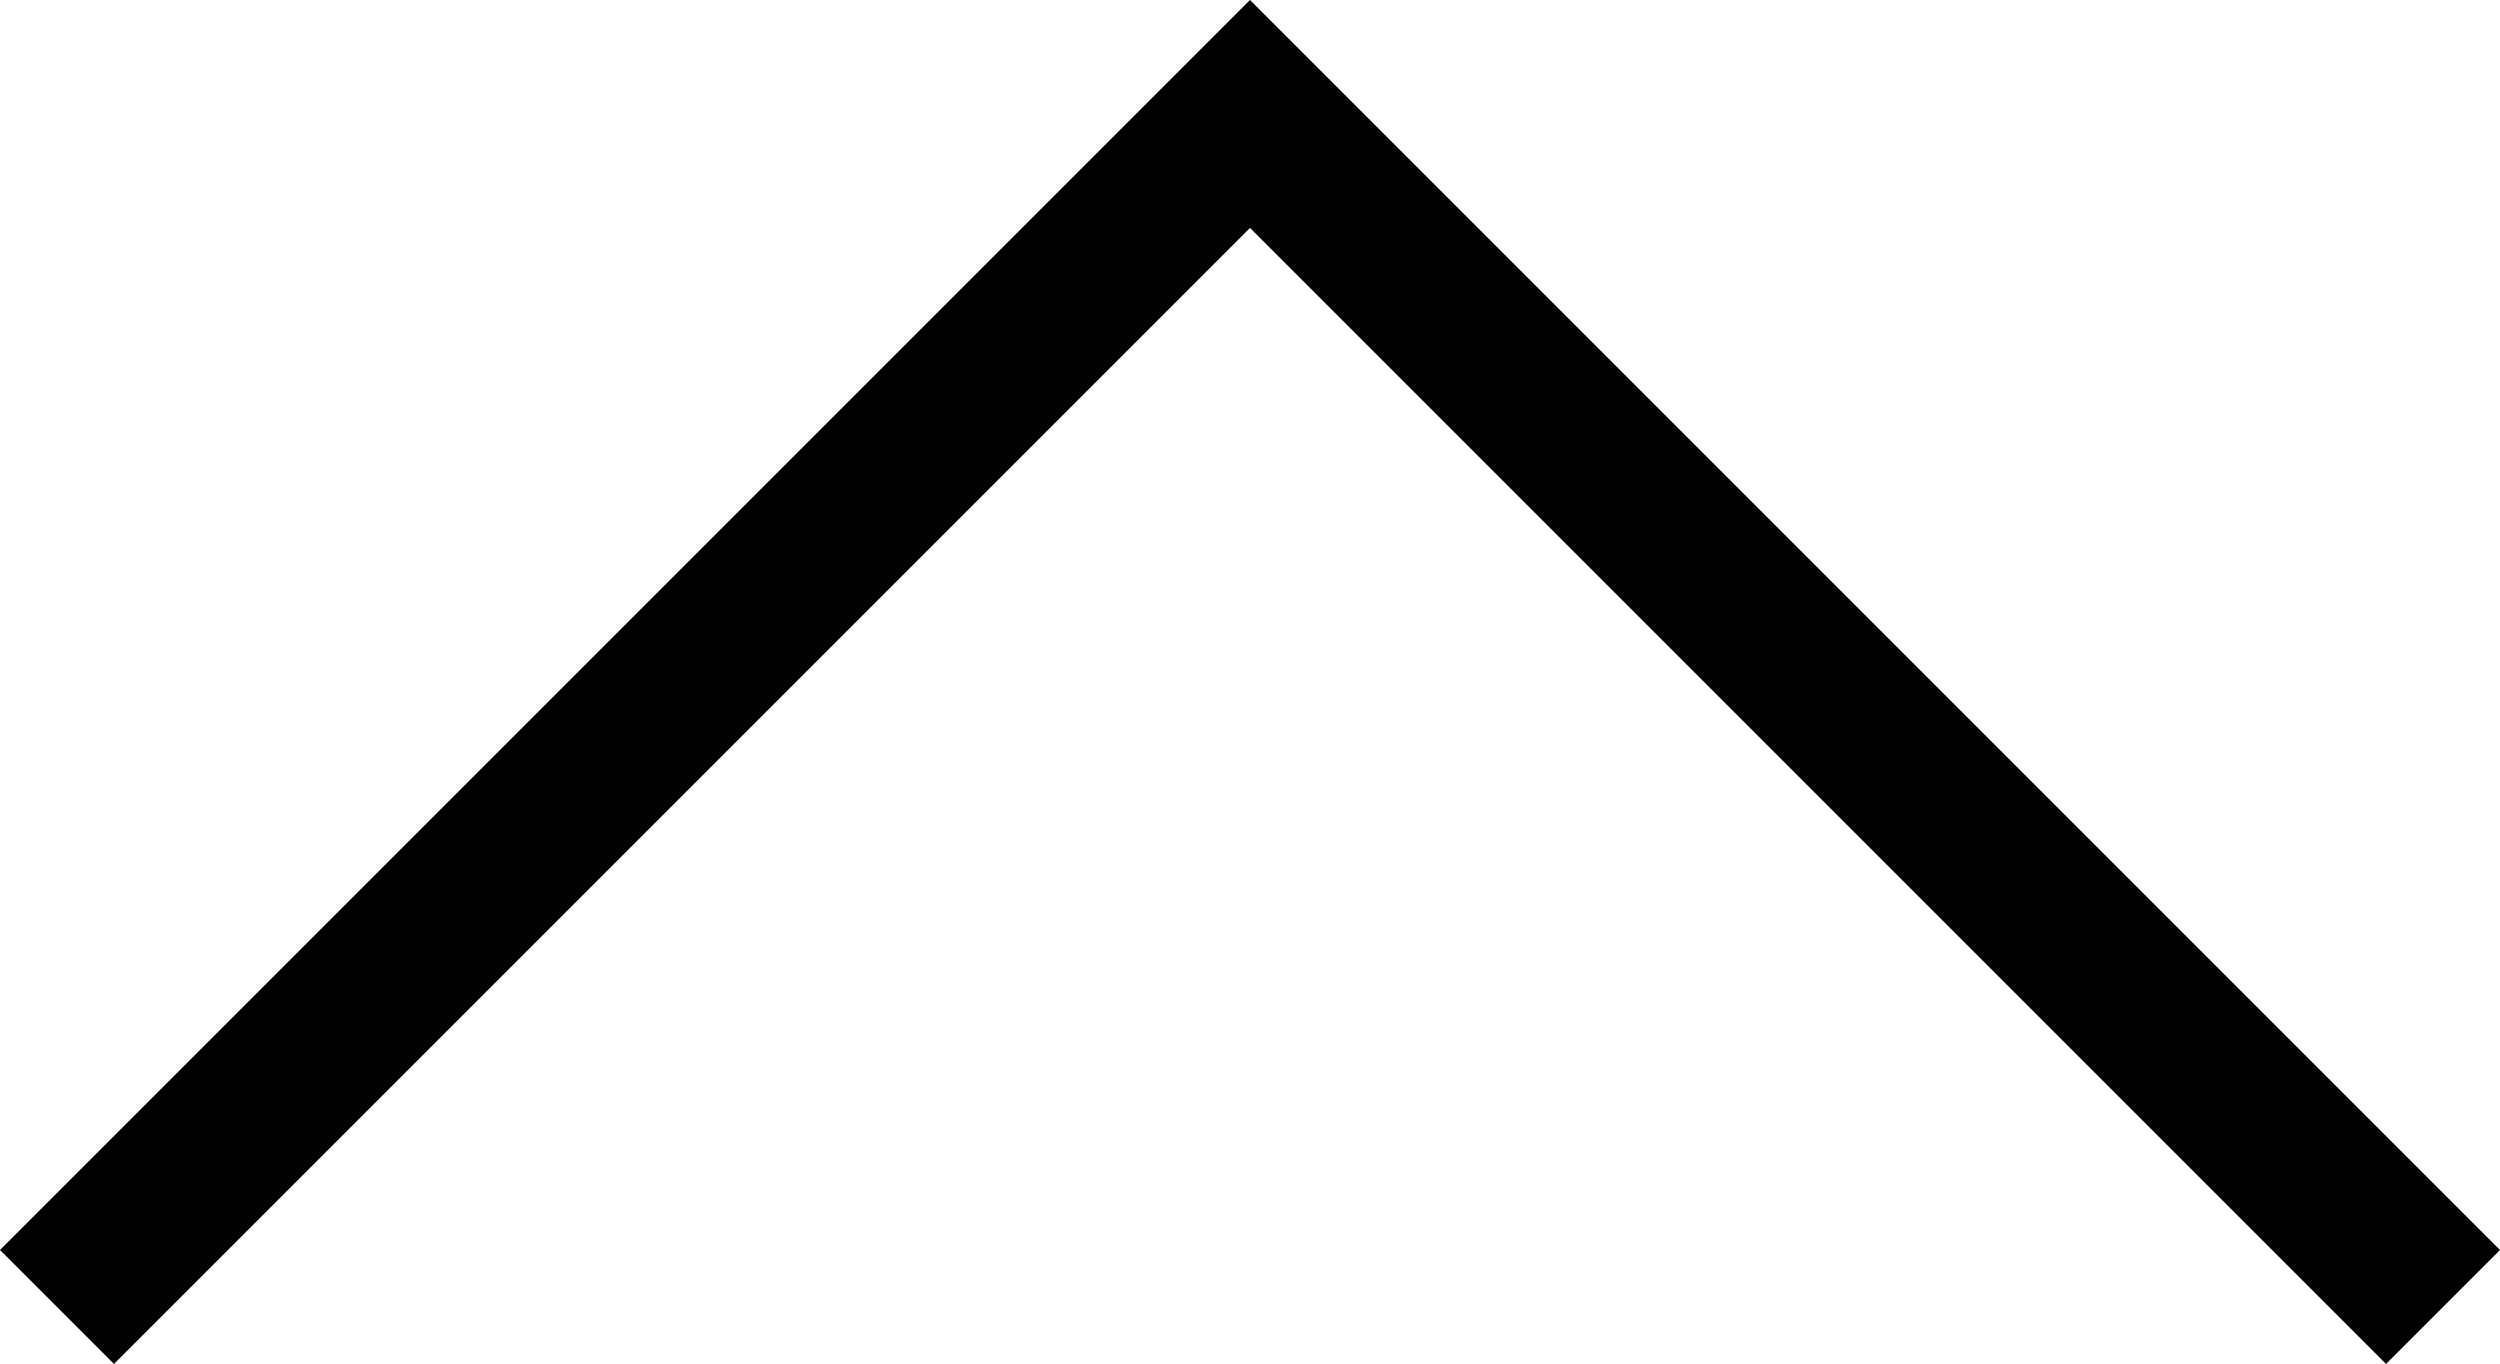<?xml version="1.0" encoding="UTF-8" standalone="no"?><svg xmlns="http://www.w3.org/2000/svg" xmlns:xlink="http://www.w3.org/1999/xlink" fill="#000000" height="76.6" preserveAspectRatio="xMidYMid meet" version="1" viewBox="4.8 35.1 140.4 76.6" width="140.4" zoomAndPan="magnify"><g id="change1_1"><path d="M145.2,105.3l-6.4,6.4L75,47.9l-63.8,63.8l-6.4-6.4L75,35.1L145.2,105.3z" fill="#000000"/></g></svg>